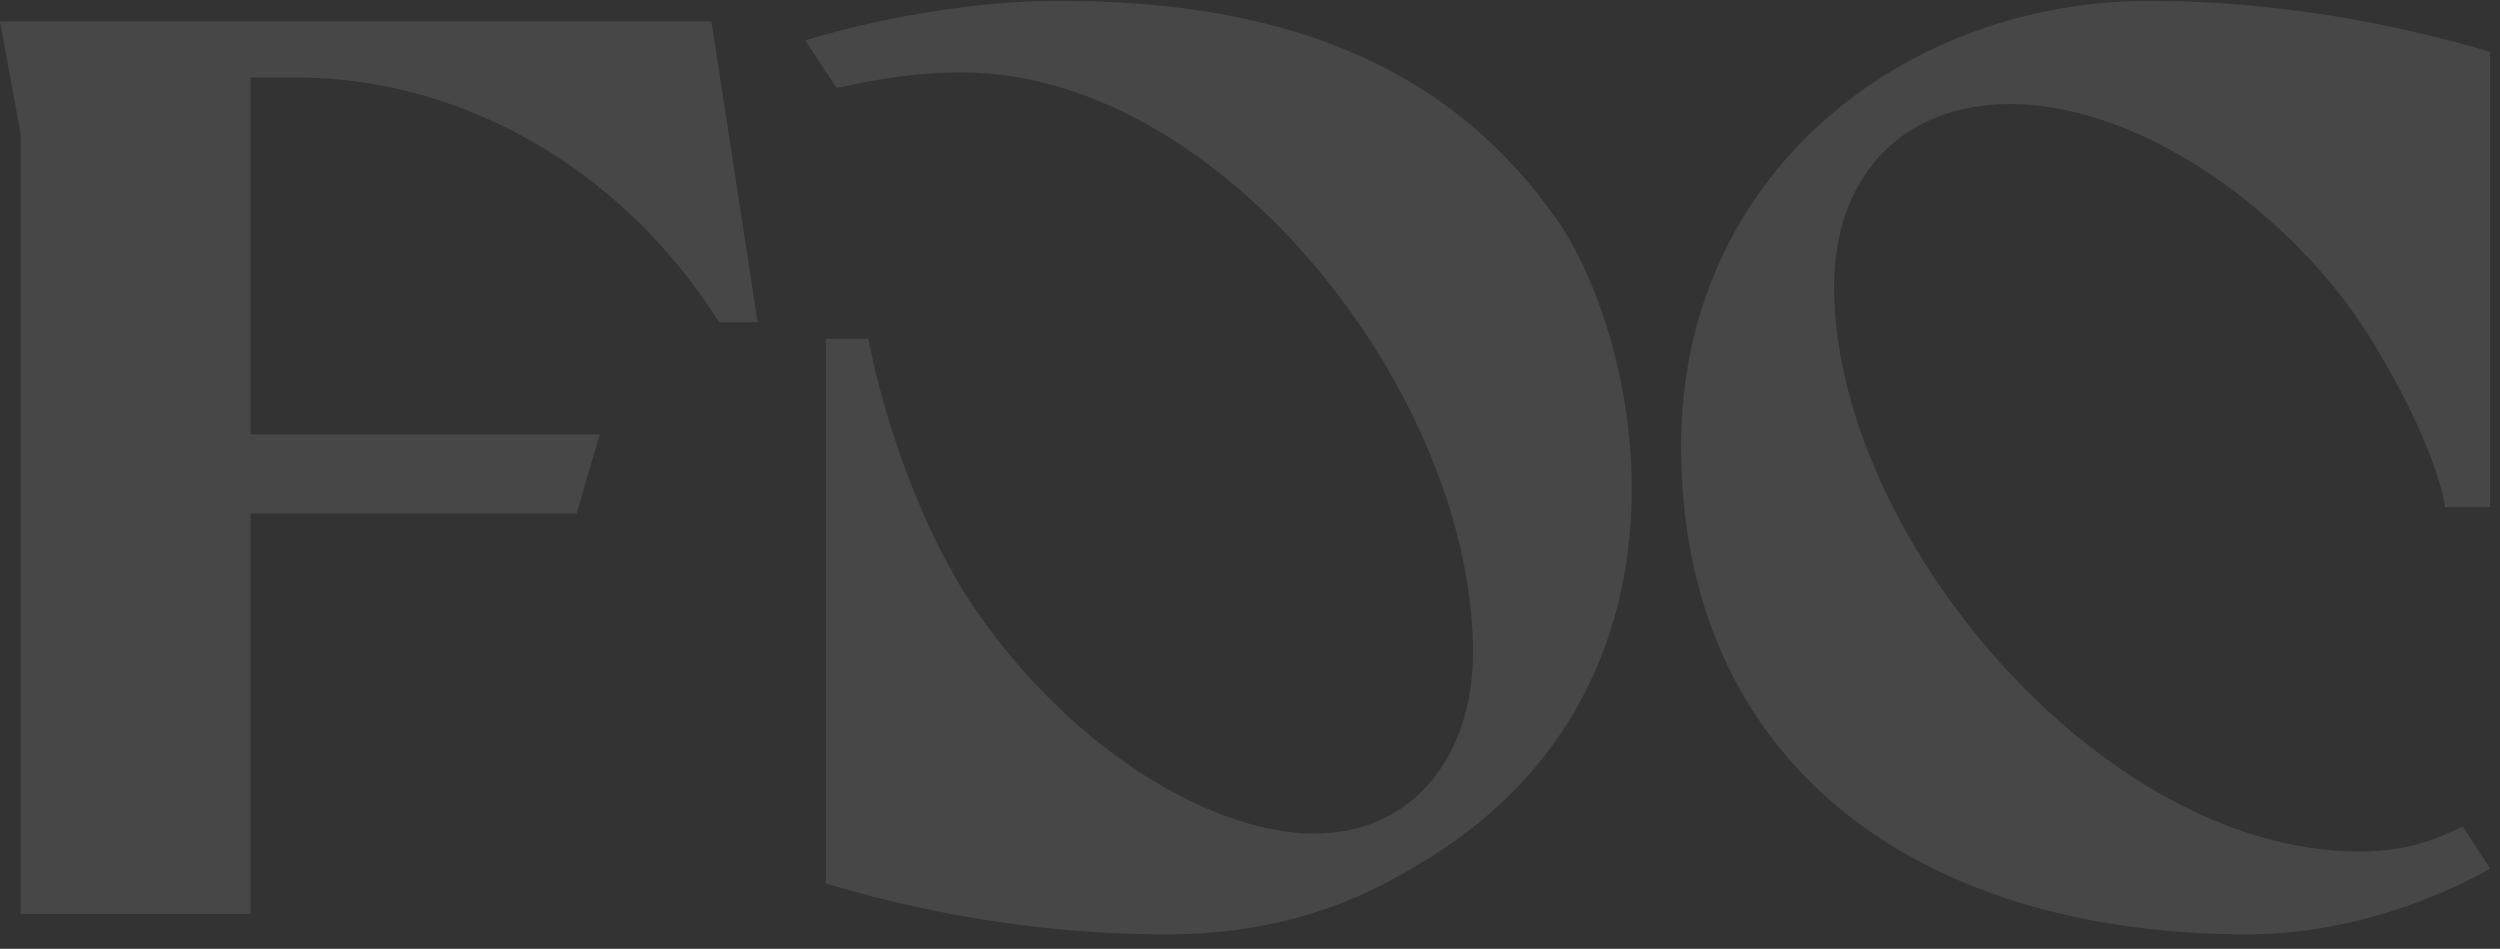 <svg xmlns="http://www.w3.org/2000/svg" width="166" height="63" viewBox="0 0 166 63" fill="none"><rect x="0" y="0" width="166" height="63" fill="#333333" stroke="none"/><g opacity="0.1"><path d="M121.784 19.019C121.784 11.82 126.212 6.909 133.457 6.909C142.496 6.909 152.377 14.533 157.15 22.07C161.924 29.691 162.352 33.672 162.352 33.672H165.345V3.442C159.032 1.579 151.19 0.057 142.747 0.057C126.377 0.057 111.625 11.574 111.625 29.609C111.625 50.61 127.227 62.041 149.228 62.041C158.267 62.041 165.345 57.663 165.345 57.663L163.53 54.885C162.166 55.478 160.302 56.538 156.636 56.538C139.498 56.538 121.784 35.534 121.784 19.022V19.019Z" fill="white"></path><path d="M97.807 43.326C97.807 50.014 93.976 55.35 87.241 55.35C80.506 55.35 70.622 49.677 63.97 39.263C59.197 31.389 57.661 22.498 57.661 22.498H54.839V58.656C60.977 60.519 68.823 62.044 77.434 62.044C83.743 62.044 89.116 60.519 94.061 57.471C113.247 46.294 109.41 24.023 103.697 15.047C96.023 3.697 84.172 0.057 70.356 0.057C61.574 0.057 53.475 2.682 53.475 2.682L55.546 5.827C56.681 5.639 59.793 4.809 63.884 4.809C81.109 4.809 97.807 26.22 97.807 43.326Z" fill="white"></path><path d="M16.64 60.683H1.365V8.863L0 1.412H47.239L50.308 21.395H47.744C41.009 10.726 30.122 5.144 19.73 5.144H16.64V28.846H39.822L38.286 34.097H16.64V60.686V60.683Z" fill="white"></path></g></svg>